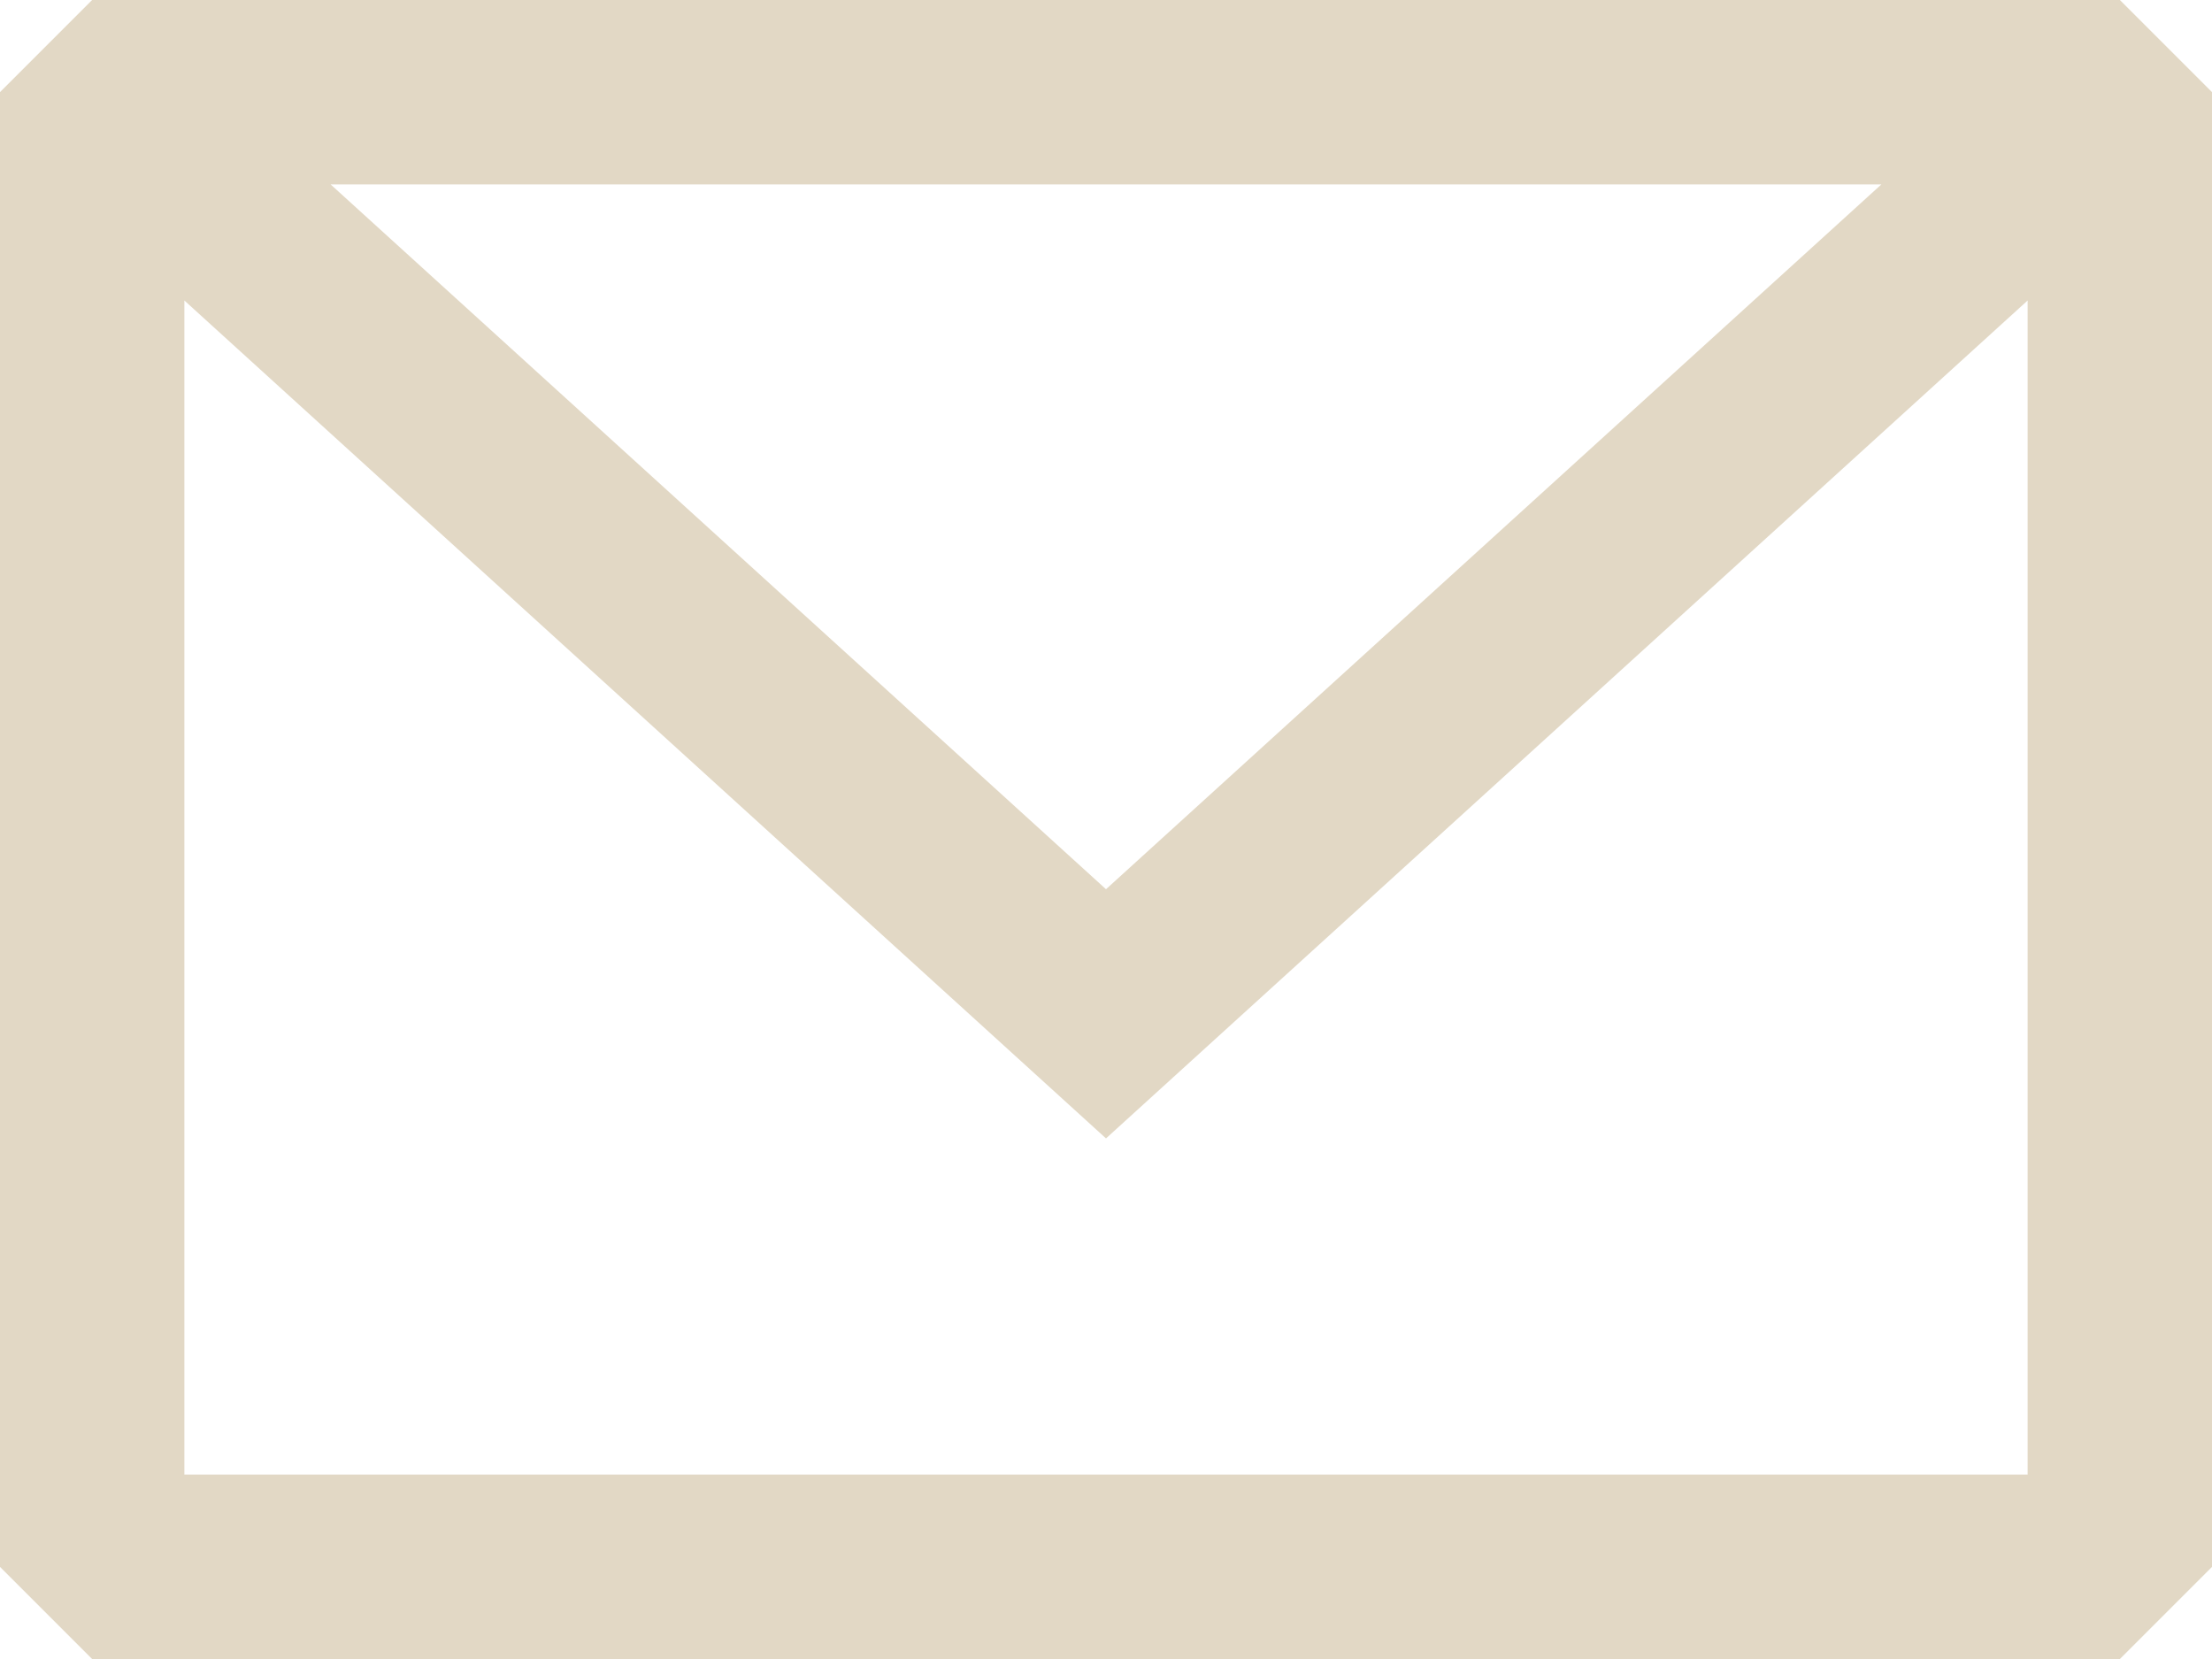 <svg xmlns="http://www.w3.org/2000/svg" width="20" height="15" viewBox="0 0 20 15" fill="none"><path fill-rule="evenodd" clip-rule="evenodd" d="M0.833 0L0 0.833V14.167L0.833 15H19.167L20 14.167V0.833L19.167 0H0.833ZM1.667 2.717V13.333H18.333V2.717L10 10.293L1.667 2.717ZM17.011 1.667H2.989L10 8.04L17.011 1.667Z" fill="#E2D8C5"></path></svg>